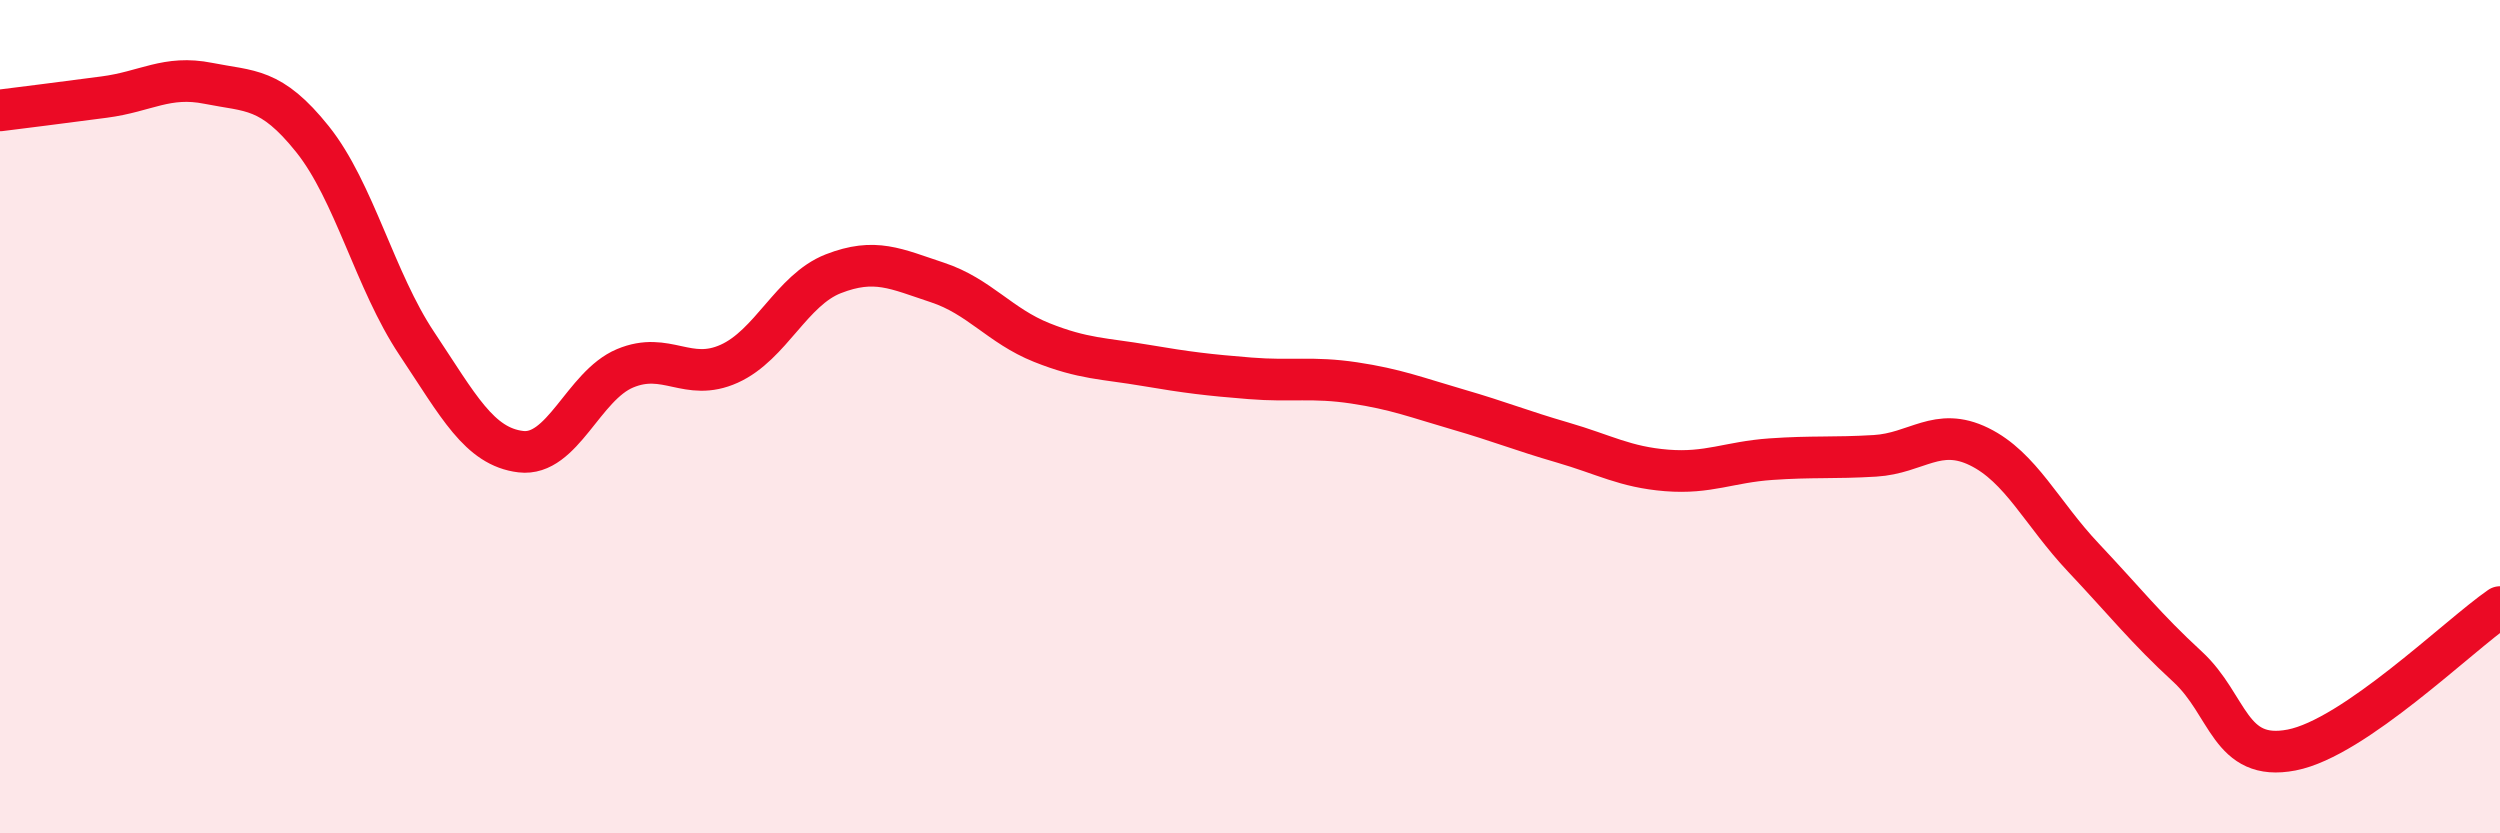 
    <svg width="60" height="20" viewBox="0 0 60 20" xmlns="http://www.w3.org/2000/svg">
      <path
        d="M 0,2.65 C 0.5,2.59 1.5,2.46 2.5,2.33 C 3.5,2.2 4,1.8 5,2 C 6,2.2 6.5,2.09 7.5,3.34 C 8.5,4.59 9,6.74 10,8.24 C 11,9.74 11.5,10.72 12.5,10.84 C 13.5,10.96 14,9.26 15,8.84 C 16,8.42 16.5,9.18 17.5,8.73 C 18.5,8.28 19,6.96 20,6.57 C 21,6.18 21.5,6.45 22.5,6.78 C 23.5,7.11 24,7.82 25,8.22 C 26,8.62 26.5,8.6 27.5,8.77 C 28.5,8.94 29,9 30,9.08 C 31,9.16 31.5,9.04 32.5,9.19 C 33.5,9.34 34,9.54 35,9.83 C 36,10.12 36.5,10.33 37.5,10.62 C 38.5,10.91 39,11.21 40,11.29 C 41,11.37 41.5,11.09 42.5,11.02 C 43.5,10.95 44,11 45,10.94 C 46,10.88 46.5,10.23 47.5,10.72 C 48.5,11.21 49,12.32 50,13.38 C 51,14.44 51.5,15.08 52.5,16 C 53.5,16.92 53.5,18.29 55,18 C 56.5,17.71 59,15.26 60,14.57L60 20L0 20Z"
        fill="#EB0A25"
        opacity="0.1"
        stroke-linecap="round"
        stroke-linejoin="round"
      />
      <path
        d="M 0,2.65 C 0.5,2.59 1.5,2.46 2.5,2.33 C 3.5,2.2 4,1.8 5,2 C 6,2.2 6.5,2.09 7.5,3.34 C 8.5,4.59 9,6.74 10,8.24 C 11,9.74 11.5,10.72 12.5,10.84 C 13.5,10.96 14,9.26 15,8.84 C 16,8.42 16.5,9.18 17.5,8.73 C 18.5,8.28 19,6.96 20,6.57 C 21,6.18 21.5,6.45 22.5,6.78 C 23.5,7.11 24,7.82 25,8.22 C 26,8.62 26.5,8.6 27.5,8.77 C 28.5,8.94 29,9 30,9.08 C 31,9.16 31.5,9.04 32.5,9.19 C 33.5,9.34 34,9.54 35,9.83 C 36,10.12 36.5,10.33 37.5,10.62 C 38.5,10.91 39,11.21 40,11.29 C 41,11.37 41.5,11.09 42.5,11.02 C 43.5,10.95 44,11 45,10.94 C 46,10.88 46.5,10.23 47.5,10.72 C 48.5,11.21 49,12.32 50,13.38 C 51,14.44 51.5,15.08 52.5,16 C 53.5,16.92 53.5,18.29 55,18 C 56.5,17.71 59,15.26 60,14.57"
        stroke="#EB0A25"
        stroke-width="1"
        fill="none"
        stroke-linecap="round"
        stroke-linejoin="round"
      />
    </svg>
  